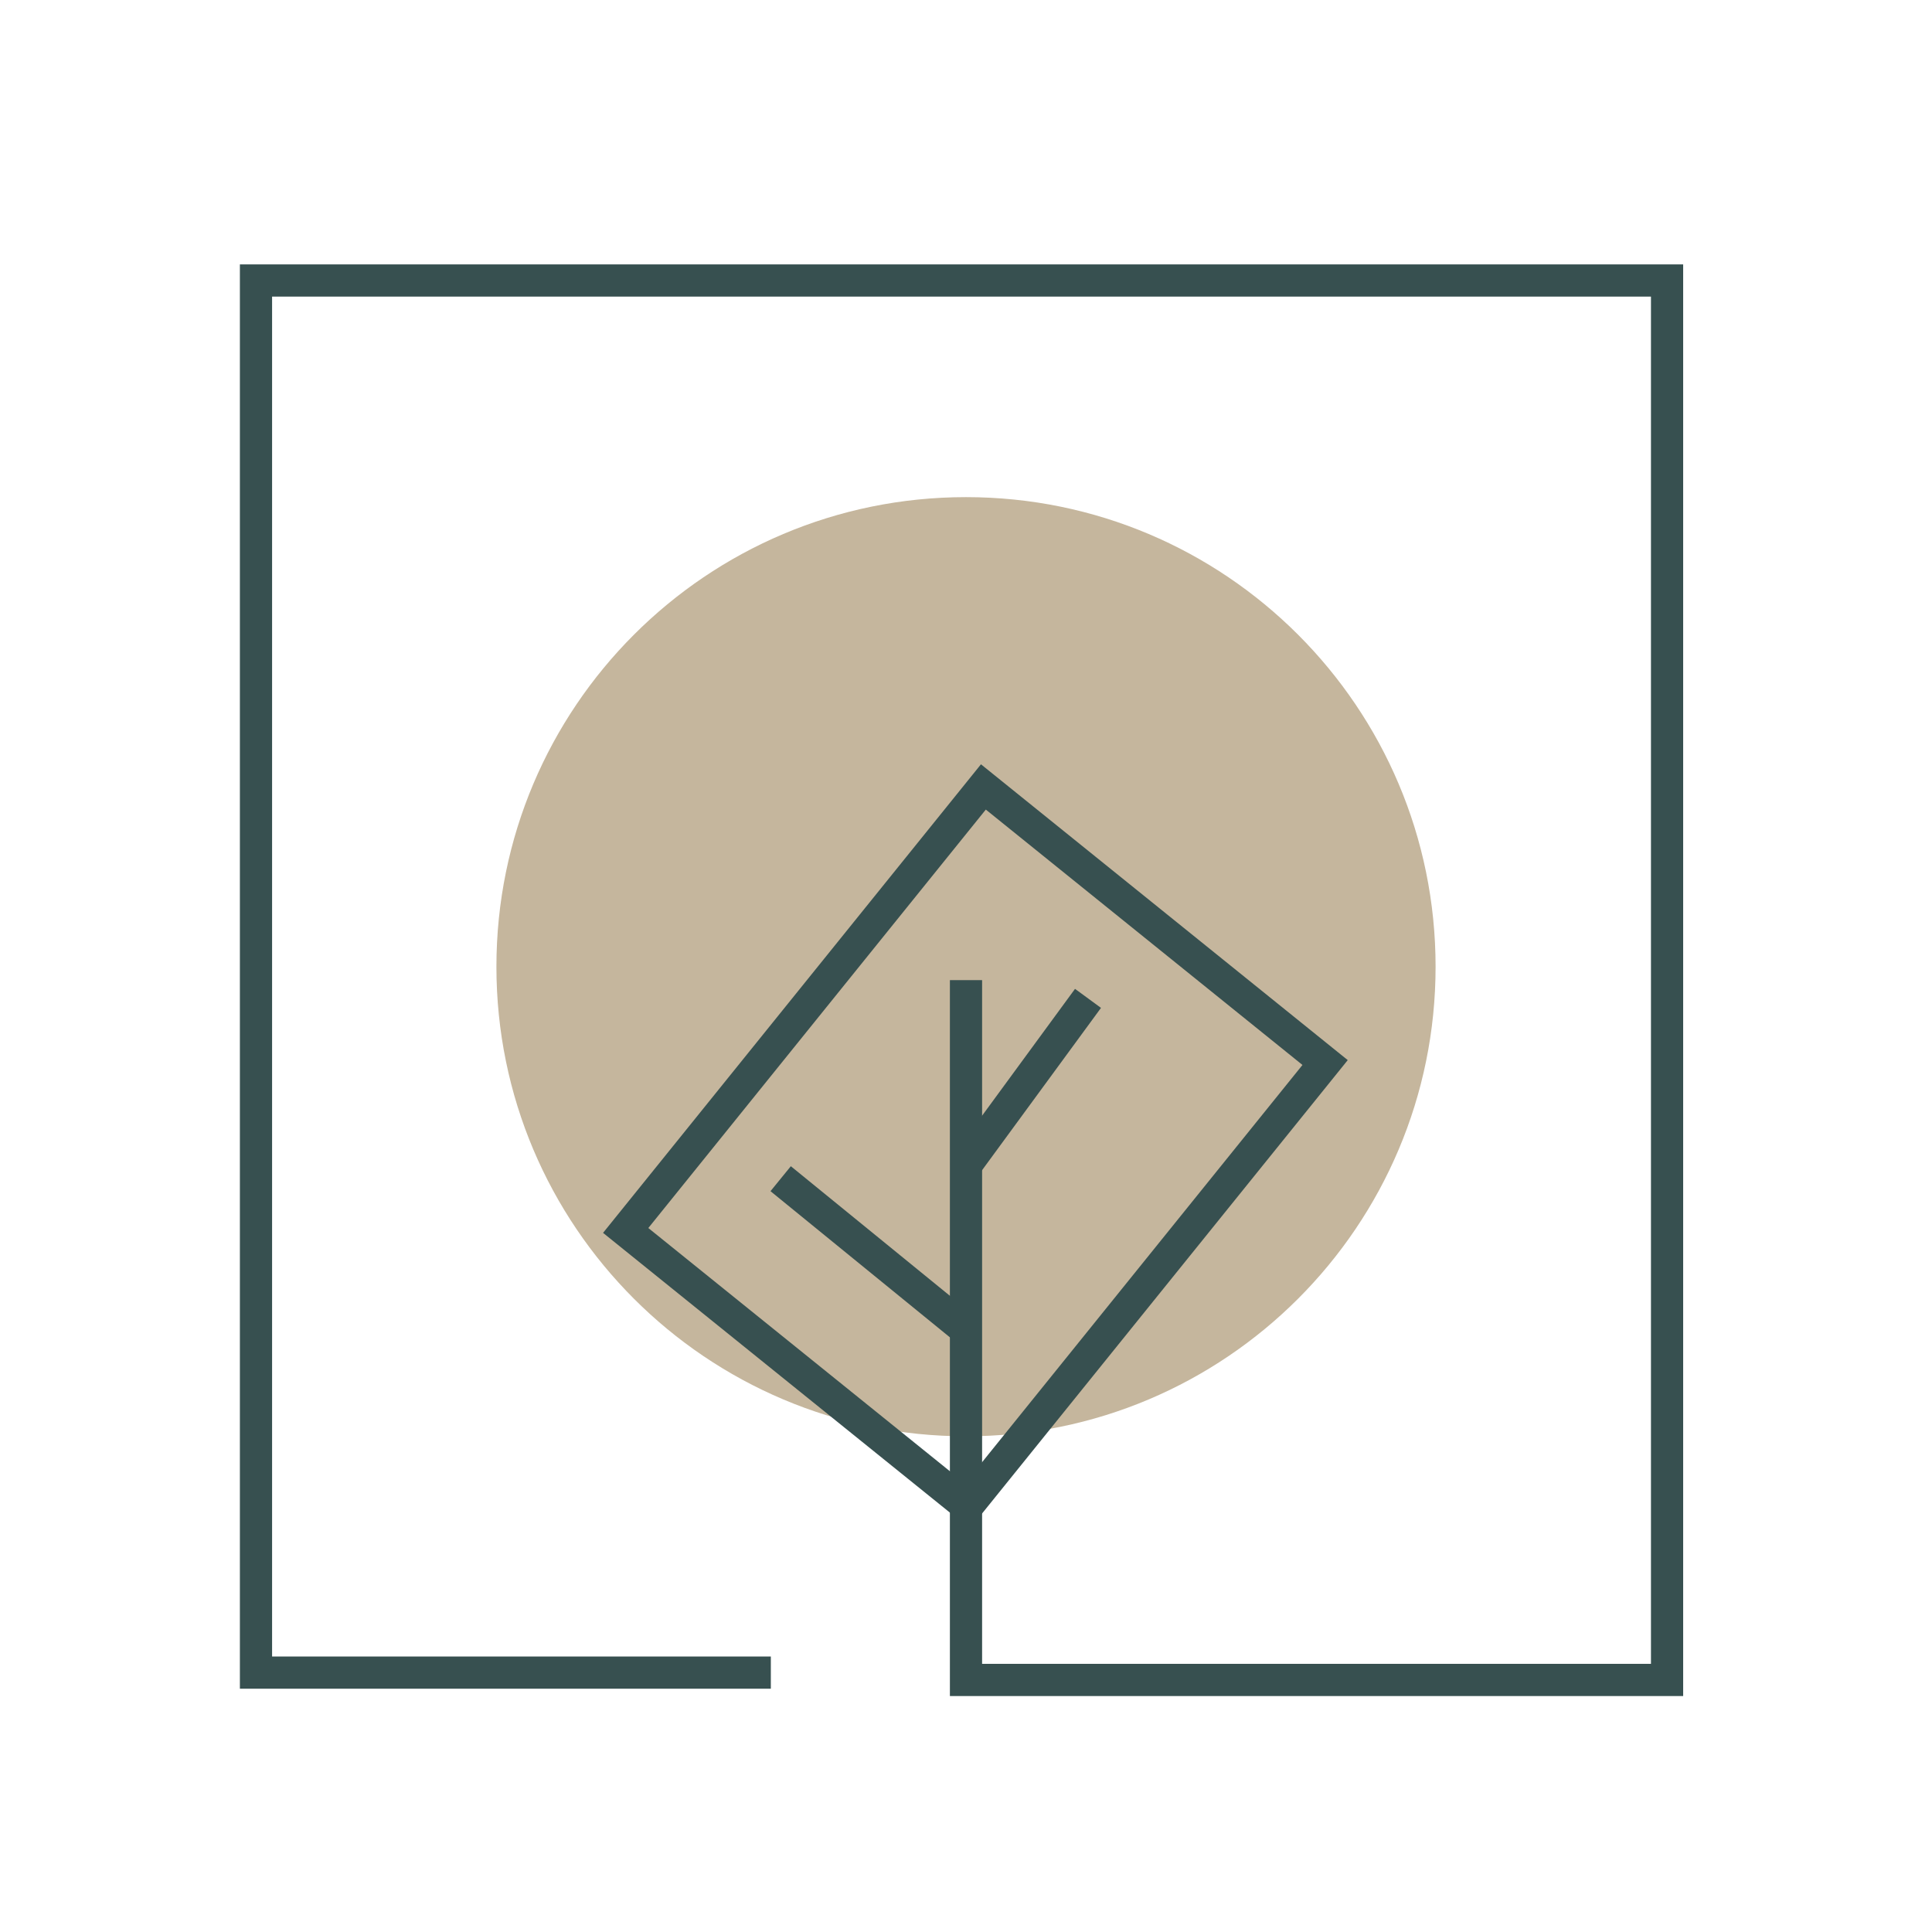 <svg xmlns="http://www.w3.org/2000/svg" width="1080" height="1080" viewBox="0 0 1080 1080" fill="none"><path d="M540 802.9C684.975 802.9 802.5 685.375 802.5 540.4C802.5 395.425 684.975 277.9 540 277.9C395.025 277.9 277.5 395.425 277.5 540.4C277.5 685.375 395.025 802.9 540 802.9Z" fill="#C5B69D"></path><path d="M540 619V547.9V939.1H931.9V926.3V156.8H143.1V935H430.9" stroke="#375050" stroke-width="18" stroke-miterlimit="10"></path><path d="M608.2 558.1L540.5 650.5" stroke="#375050" stroke-width="18" stroke-miterlimit="10"></path><path d="M541.1 744.2L436.4 658.9" stroke="#375050" stroke-width="18" stroke-miterlimit="10"></path><path d="M740.741 593.964L549.722 439.902L349.767 687.823L540.787 841.885L740.741 593.964Z" stroke="#375050" stroke-width="18" stroke-miterlimit="10"></path></svg>